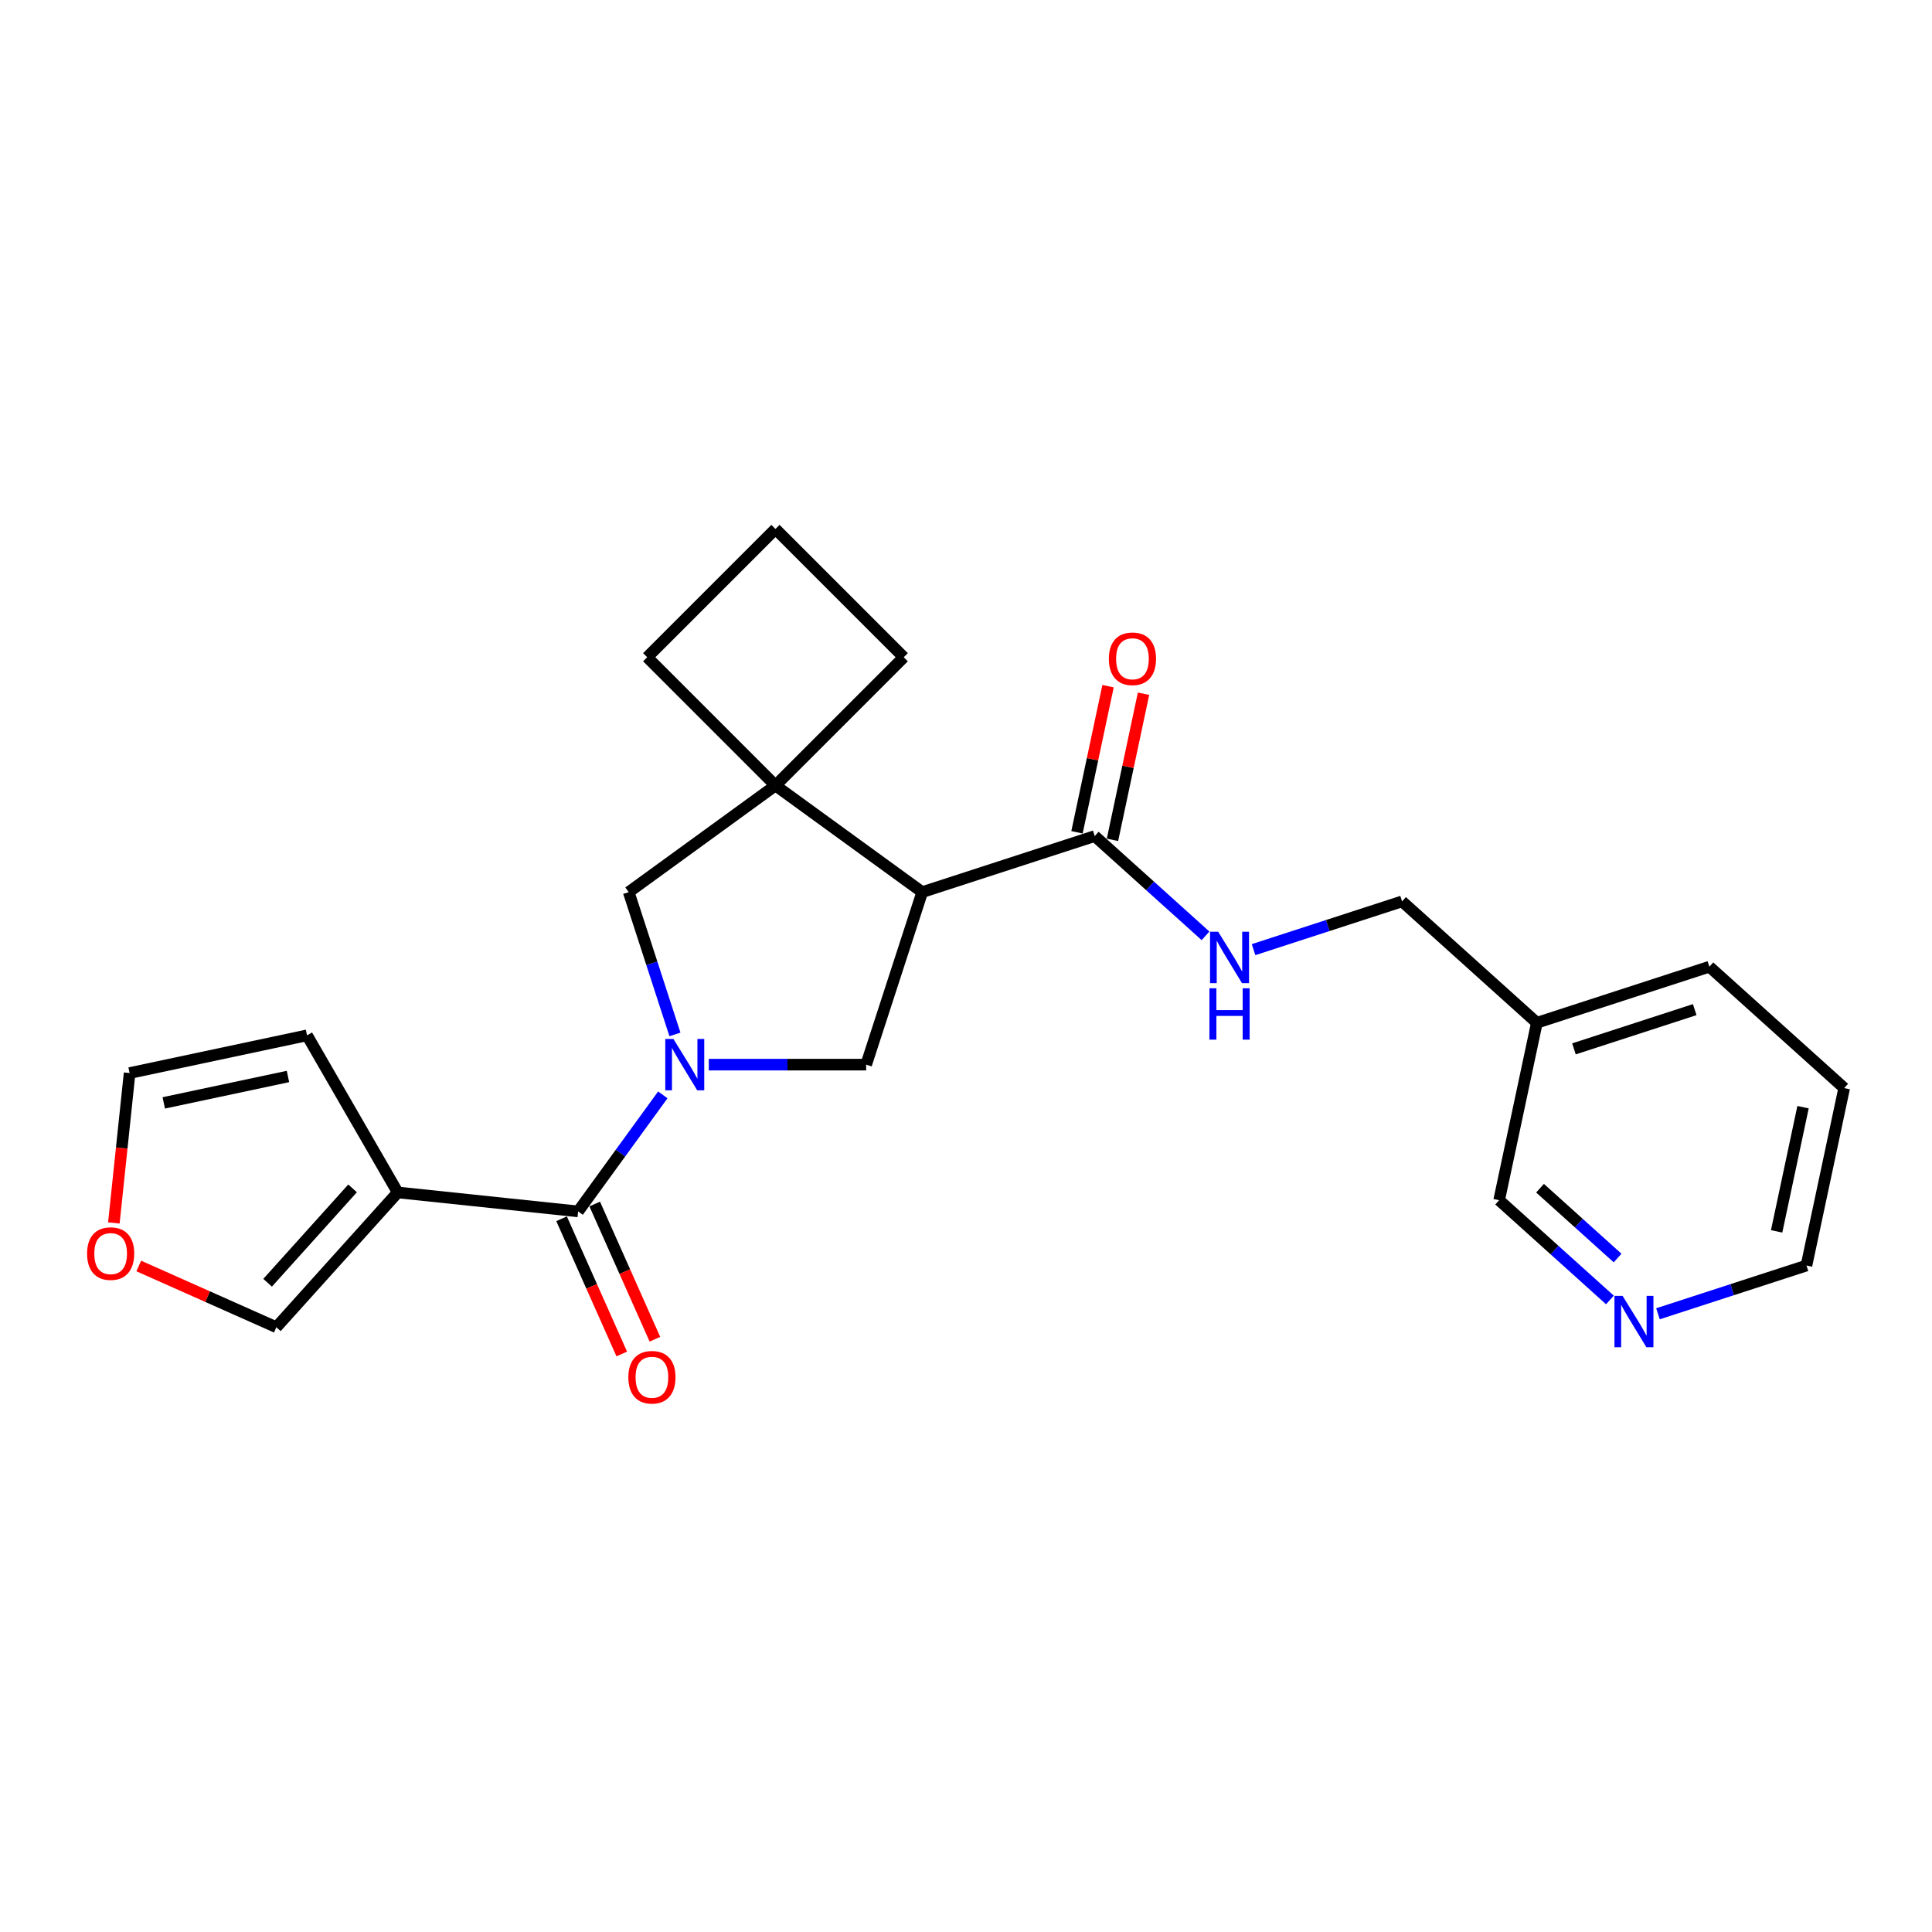 <?xml version='1.0' encoding='iso-8859-1'?>
<svg version='1.1' baseProfile='full'
              xmlns='http://www.w3.org/2000/svg'
                      xmlns:rdkit='http://www.rdkit.org/xml'
                      xmlns:xlink='http://www.w3.org/1999/xlink'
                  xml:space='preserve'
width='1000px' height='1000px' viewBox='0 0 1000 1000'>
<!-- END OF HEADER -->
<rect style='opacity:1.0;fill:#FFFFFF;stroke:none' width='1000' height='1000' x='0' y='0'> </rect>
<path class='bond-1' d='M 343.068,566.7 L 321.157,596.858' style='fill:none;fill-rule:evenodd;stroke:#0000FF;stroke-width:6px;stroke-linecap:butt;stroke-linejoin:miter;stroke-opacity:1' />
<path class='bond-1' d='M 321.157,596.858 L 299.245,627.017' style='fill:none;fill-rule:evenodd;stroke:#000000;stroke-width:6px;stroke-linecap:butt;stroke-linejoin:miter;stroke-opacity:1' />
<path class='bond-3' d='M 366.864,551.058 L 407.594,551.058' style='fill:none;fill-rule:evenodd;stroke:#0000FF;stroke-width:6px;stroke-linecap:butt;stroke-linejoin:miter;stroke-opacity:1' />
<path class='bond-3' d='M 407.594,551.058 L 448.323,551.058' style='fill:none;fill-rule:evenodd;stroke:#000000;stroke-width:6px;stroke-linecap:butt;stroke-linejoin:miter;stroke-opacity:1' />
<path class='bond-6' d='M 349.35,535.416 L 337.385,498.589' style='fill:none;fill-rule:evenodd;stroke:#0000FF;stroke-width:6px;stroke-linecap:butt;stroke-linejoin:miter;stroke-opacity:1' />
<path class='bond-6' d='M 337.385,498.589 L 325.419,461.763' style='fill:none;fill-rule:evenodd;stroke:#000000;stroke-width:6px;stroke-linecap:butt;stroke-linejoin:miter;stroke-opacity:1' />
<path class='bond-0' d='M 477.337,461.763 L 448.323,551.058' style='fill:none;fill-rule:evenodd;stroke:#000000;stroke-width:6px;stroke-linecap:butt;stroke-linejoin:miter;stroke-opacity:1' />
<path class='bond-5' d='M 477.337,461.763 L 566.632,432.749' style='fill:none;fill-rule:evenodd;stroke:#000000;stroke-width:6px;stroke-linecap:butt;stroke-linejoin:miter;stroke-opacity:1' />
<path class='bond-24' d='M 477.337,461.763 L 401.378,406.575' style='fill:none;fill-rule:evenodd;stroke:#000000;stroke-width:6px;stroke-linecap:butt;stroke-linejoin:miter;stroke-opacity:1' />
<path class='bond-2' d='M 299.245,627.017 L 205.869,617.203' style='fill:none;fill-rule:evenodd;stroke:#000000;stroke-width:6px;stroke-linecap:butt;stroke-linejoin:miter;stroke-opacity:1' />
<path class='bond-11' d='M 290.668,630.836 L 306.247,665.826' style='fill:none;fill-rule:evenodd;stroke:#000000;stroke-width:6px;stroke-linecap:butt;stroke-linejoin:miter;stroke-opacity:1' />
<path class='bond-11' d='M 306.247,665.826 L 321.825,700.817' style='fill:none;fill-rule:evenodd;stroke:#FF0000;stroke-width:6px;stroke-linecap:butt;stroke-linejoin:miter;stroke-opacity:1' />
<path class='bond-11' d='M 307.823,623.198 L 323.401,658.188' style='fill:none;fill-rule:evenodd;stroke:#000000;stroke-width:6px;stroke-linecap:butt;stroke-linejoin:miter;stroke-opacity:1' />
<path class='bond-11' d='M 323.401,658.188 L 338.98,693.179' style='fill:none;fill-rule:evenodd;stroke:#FF0000;stroke-width:6px;stroke-linecap:butt;stroke-linejoin:miter;stroke-opacity:1' />
<path class='bond-8' d='M 205.869,617.203 L 143.044,686.977' style='fill:none;fill-rule:evenodd;stroke:#000000;stroke-width:6px;stroke-linecap:butt;stroke-linejoin:miter;stroke-opacity:1' />
<path class='bond-8' d='M 182.49,615.104 L 138.513,663.946' style='fill:none;fill-rule:evenodd;stroke:#000000;stroke-width:6px;stroke-linecap:butt;stroke-linejoin:miter;stroke-opacity:1' />
<path class='bond-9' d='M 205.869,617.203 L 158.924,535.891' style='fill:none;fill-rule:evenodd;stroke:#000000;stroke-width:6px;stroke-linecap:butt;stroke-linejoin:miter;stroke-opacity:1' />
<path class='bond-4' d='M 401.378,406.575 L 325.419,461.763' style='fill:none;fill-rule:evenodd;stroke:#000000;stroke-width:6px;stroke-linecap:butt;stroke-linejoin:miter;stroke-opacity:1' />
<path class='bond-17' d='M 401.378,406.575 L 467.769,340.185' style='fill:none;fill-rule:evenodd;stroke:#000000;stroke-width:6px;stroke-linecap:butt;stroke-linejoin:miter;stroke-opacity:1' />
<path class='bond-18' d='M 401.378,406.575 L 334.987,340.185' style='fill:none;fill-rule:evenodd;stroke:#000000;stroke-width:6px;stroke-linecap:butt;stroke-linejoin:miter;stroke-opacity:1' />
<path class='bond-7' d='M 566.632,432.749 L 595.304,458.565' style='fill:none;fill-rule:evenodd;stroke:#000000;stroke-width:6px;stroke-linecap:butt;stroke-linejoin:miter;stroke-opacity:1' />
<path class='bond-7' d='M 595.304,458.565 L 623.975,484.381' style='fill:none;fill-rule:evenodd;stroke:#0000FF;stroke-width:6px;stroke-linecap:butt;stroke-linejoin:miter;stroke-opacity:1' />
<path class='bond-12' d='M 575.816,434.701 L 583.854,396.884' style='fill:none;fill-rule:evenodd;stroke:#000000;stroke-width:6px;stroke-linecap:butt;stroke-linejoin:miter;stroke-opacity:1' />
<path class='bond-12' d='M 583.854,396.884 L 591.892,359.068' style='fill:none;fill-rule:evenodd;stroke:#FF0000;stroke-width:6px;stroke-linecap:butt;stroke-linejoin:miter;stroke-opacity:1' />
<path class='bond-12' d='M 557.448,430.797 L 565.487,392.98' style='fill:none;fill-rule:evenodd;stroke:#000000;stroke-width:6px;stroke-linecap:butt;stroke-linejoin:miter;stroke-opacity:1' />
<path class='bond-12' d='M 565.487,392.98 L 573.525,355.163' style='fill:none;fill-rule:evenodd;stroke:#FF0000;stroke-width:6px;stroke-linecap:butt;stroke-linejoin:miter;stroke-opacity:1' />
<path class='bond-16' d='M 648.838,491.535 L 687.27,479.047' style='fill:none;fill-rule:evenodd;stroke:#0000FF;stroke-width:6px;stroke-linecap:butt;stroke-linejoin:miter;stroke-opacity:1' />
<path class='bond-16' d='M 687.27,479.047 L 725.702,466.56' style='fill:none;fill-rule:evenodd;stroke:#000000;stroke-width:6px;stroke-linecap:butt;stroke-linejoin:miter;stroke-opacity:1' />
<path class='bond-10' d='M 143.044,686.977 L 107.434,671.122' style='fill:none;fill-rule:evenodd;stroke:#000000;stroke-width:6px;stroke-linecap:butt;stroke-linejoin:miter;stroke-opacity:1' />
<path class='bond-10' d='M 107.434,671.122 L 71.824,655.268' style='fill:none;fill-rule:evenodd;stroke:#FF0000;stroke-width:6px;stroke-linecap:butt;stroke-linejoin:miter;stroke-opacity:1' />
<path class='bond-13' d='M 158.924,535.891 L 67.085,555.412' style='fill:none;fill-rule:evenodd;stroke:#000000;stroke-width:6px;stroke-linecap:butt;stroke-linejoin:miter;stroke-opacity:1' />
<path class='bond-13' d='M 149.052,557.187 L 84.765,570.852' style='fill:none;fill-rule:evenodd;stroke:#000000;stroke-width:6px;stroke-linecap:butt;stroke-linejoin:miter;stroke-opacity:1' />
<path class='bond-26' d='M 58.931,632.996 L 63.008,594.204' style='fill:none;fill-rule:evenodd;stroke:#FF0000;stroke-width:6px;stroke-linecap:butt;stroke-linejoin:miter;stroke-opacity:1' />
<path class='bond-26' d='M 63.008,594.204 L 67.085,555.412' style='fill:none;fill-rule:evenodd;stroke:#000000;stroke-width:6px;stroke-linecap:butt;stroke-linejoin:miter;stroke-opacity:1' />
<path class='bond-14' d='M 833.298,672.856 L 804.627,647.04' style='fill:none;fill-rule:evenodd;stroke:#0000FF;stroke-width:6px;stroke-linecap:butt;stroke-linejoin:miter;stroke-opacity:1' />
<path class='bond-14' d='M 804.627,647.04 L 775.955,621.224' style='fill:none;fill-rule:evenodd;stroke:#000000;stroke-width:6px;stroke-linecap:butt;stroke-linejoin:miter;stroke-opacity:1' />
<path class='bond-14' d='M 837.262,651.156 L 817.192,633.085' style='fill:none;fill-rule:evenodd;stroke:#0000FF;stroke-width:6px;stroke-linecap:butt;stroke-linejoin:miter;stroke-opacity:1' />
<path class='bond-14' d='M 817.192,633.085 L 797.122,615.014' style='fill:none;fill-rule:evenodd;stroke:#000000;stroke-width:6px;stroke-linecap:butt;stroke-linejoin:miter;stroke-opacity:1' />
<path class='bond-27' d='M 858.16,680.01 L 896.592,667.523' style='fill:none;fill-rule:evenodd;stroke:#0000FF;stroke-width:6px;stroke-linecap:butt;stroke-linejoin:miter;stroke-opacity:1' />
<path class='bond-27' d='M 896.592,667.523 L 935.025,655.035' style='fill:none;fill-rule:evenodd;stroke:#000000;stroke-width:6px;stroke-linecap:butt;stroke-linejoin:miter;stroke-opacity:1' />
<path class='bond-15' d='M 795.476,529.385 L 725.702,466.56' style='fill:none;fill-rule:evenodd;stroke:#000000;stroke-width:6px;stroke-linecap:butt;stroke-linejoin:miter;stroke-opacity:1' />
<path class='bond-19' d='M 795.476,529.385 L 775.955,621.224' style='fill:none;fill-rule:evenodd;stroke:#000000;stroke-width:6px;stroke-linecap:butt;stroke-linejoin:miter;stroke-opacity:1' />
<path class='bond-22' d='M 795.476,529.385 L 884.771,500.371' style='fill:none;fill-rule:evenodd;stroke:#000000;stroke-width:6px;stroke-linecap:butt;stroke-linejoin:miter;stroke-opacity:1' />
<path class='bond-22' d='M 814.673,542.892 L 877.18,522.582' style='fill:none;fill-rule:evenodd;stroke:#000000;stroke-width:6px;stroke-linecap:butt;stroke-linejoin:miter;stroke-opacity:1' />
<path class='bond-25' d='M 467.769,340.185 L 401.378,273.794' style='fill:none;fill-rule:evenodd;stroke:#000000;stroke-width:6px;stroke-linecap:butt;stroke-linejoin:miter;stroke-opacity:1' />
<path class='bond-20' d='M 334.987,340.185 L 401.378,273.794' style='fill:none;fill-rule:evenodd;stroke:#000000;stroke-width:6px;stroke-linecap:butt;stroke-linejoin:miter;stroke-opacity:1' />
<path class='bond-21' d='M 935.025,655.035 L 954.545,563.196' style='fill:none;fill-rule:evenodd;stroke:#000000;stroke-width:6px;stroke-linecap:butt;stroke-linejoin:miter;stroke-opacity:1' />
<path class='bond-21' d='M 919.585,637.355 L 933.25,573.068' style='fill:none;fill-rule:evenodd;stroke:#000000;stroke-width:6px;stroke-linecap:butt;stroke-linejoin:miter;stroke-opacity:1' />
<path class='bond-23' d='M 884.771,500.371 L 954.545,563.196' style='fill:none;fill-rule:evenodd;stroke:#000000;stroke-width:6px;stroke-linecap:butt;stroke-linejoin:miter;stroke-opacity:1' />
<path  class='atom-0' d='M 348.555 537.763
L 357.268 551.847
Q 358.132 553.236, 359.522 555.752
Q 360.911 558.269, 360.986 558.419
L 360.986 537.763
L 364.517 537.763
L 364.517 564.353
L 360.874 564.353
L 351.522 548.955
Q 350.433 547.152, 349.269 545.086
Q 348.142 543.021, 347.804 542.382
L 347.804 564.353
L 344.349 564.353
L 344.349 537.763
L 348.555 537.763
' fill='#0000FF'/>
<path  class='atom-8' d='M 630.529 482.279
L 639.242 496.363
Q 640.106 497.752, 641.495 500.268
Q 642.885 502.785, 642.96 502.935
L 642.96 482.279
L 646.49 482.279
L 646.49 508.869
L 642.847 508.869
L 633.496 493.471
Q 632.407 491.668, 631.243 489.602
Q 630.116 487.537, 629.778 486.898
L 629.778 508.869
L 626.323 508.869
L 626.323 482.279
L 630.529 482.279
' fill='#0000FF'/>
<path  class='atom-8' d='M 626.003 511.528
L 629.609 511.528
L 629.609 522.832
L 643.204 522.832
L 643.204 511.528
L 646.81 511.528
L 646.81 538.118
L 643.204 538.118
L 643.204 525.837
L 629.609 525.837
L 629.609 538.118
L 626.003 538.118
L 626.003 511.528
' fill='#0000FF'/>
<path  class='atom-11' d='M 45.065 648.863
Q 45.065 642.479, 48.22 638.911
Q 51.374 635.343, 57.271 635.343
Q 63.167 635.343, 66.322 638.911
Q 69.477 642.479, 69.477 648.863
Q 69.477 655.323, 66.284 659.003
Q 63.092 662.646, 57.271 662.646
Q 51.412 662.646, 48.22 659.003
Q 45.065 655.361, 45.065 648.863
M 57.271 659.642
Q 61.327 659.642, 63.505 656.938
Q 65.721 654.196, 65.721 648.863
Q 65.721 643.643, 63.505 641.014
Q 61.327 638.348, 57.271 638.348
Q 53.215 638.348, 50.999 640.977
Q 48.821 643.605, 48.821 648.863
Q 48.821 654.234, 50.999 656.938
Q 53.215 659.642, 57.271 659.642
' fill='#FF0000'/>
<path  class='atom-12' d='M 325.228 712.865
Q 325.228 706.481, 328.383 702.913
Q 331.538 699.345, 337.434 699.345
Q 343.33 699.345, 346.485 702.913
Q 349.64 706.481, 349.64 712.865
Q 349.64 719.325, 346.447 723.005
Q 343.255 726.648, 337.434 726.648
Q 331.575 726.648, 328.383 723.005
Q 325.228 719.362, 325.228 712.865
M 337.434 723.644
Q 341.49 723.644, 343.668 720.94
Q 345.884 718.198, 345.884 712.865
Q 345.884 707.645, 343.668 705.016
Q 341.49 702.35, 337.434 702.35
Q 333.378 702.35, 331.162 704.978
Q 328.984 707.607, 328.984 712.865
Q 328.984 718.236, 331.162 720.94
Q 333.378 723.644, 337.434 723.644
' fill='#FF0000'/>
<path  class='atom-13' d='M 573.947 340.985
Q 573.947 334.601, 577.102 331.033
Q 580.257 327.465, 586.153 327.465
Q 592.05 327.465, 595.204 331.033
Q 598.359 334.601, 598.359 340.985
Q 598.359 347.445, 595.167 351.125
Q 591.974 354.768, 586.153 354.768
Q 580.294 354.768, 577.102 351.125
Q 573.947 347.482, 573.947 340.985
M 586.153 351.764
Q 590.209 351.764, 592.388 349.06
Q 594.603 346.318, 594.603 340.985
Q 594.603 335.765, 592.388 333.136
Q 590.209 330.469, 586.153 330.469
Q 582.097 330.469, 579.881 333.098
Q 577.703 335.727, 577.703 340.985
Q 577.703 346.356, 579.881 349.06
Q 582.097 351.764, 586.153 351.764
' fill='#FF0000'/>
<path  class='atom-15' d='M 839.852 670.754
L 848.565 684.838
Q 849.429 686.227, 850.818 688.744
Q 852.208 691.26, 852.283 691.41
L 852.283 670.754
L 855.813 670.754
L 855.813 697.344
L 852.17 697.344
L 842.819 681.946
Q 841.73 680.143, 840.565 678.078
Q 839.439 676.012, 839.101 675.374
L 839.101 697.344
L 835.645 697.344
L 835.645 670.754
L 839.852 670.754
' fill='#0000FF'/>
</svg>
